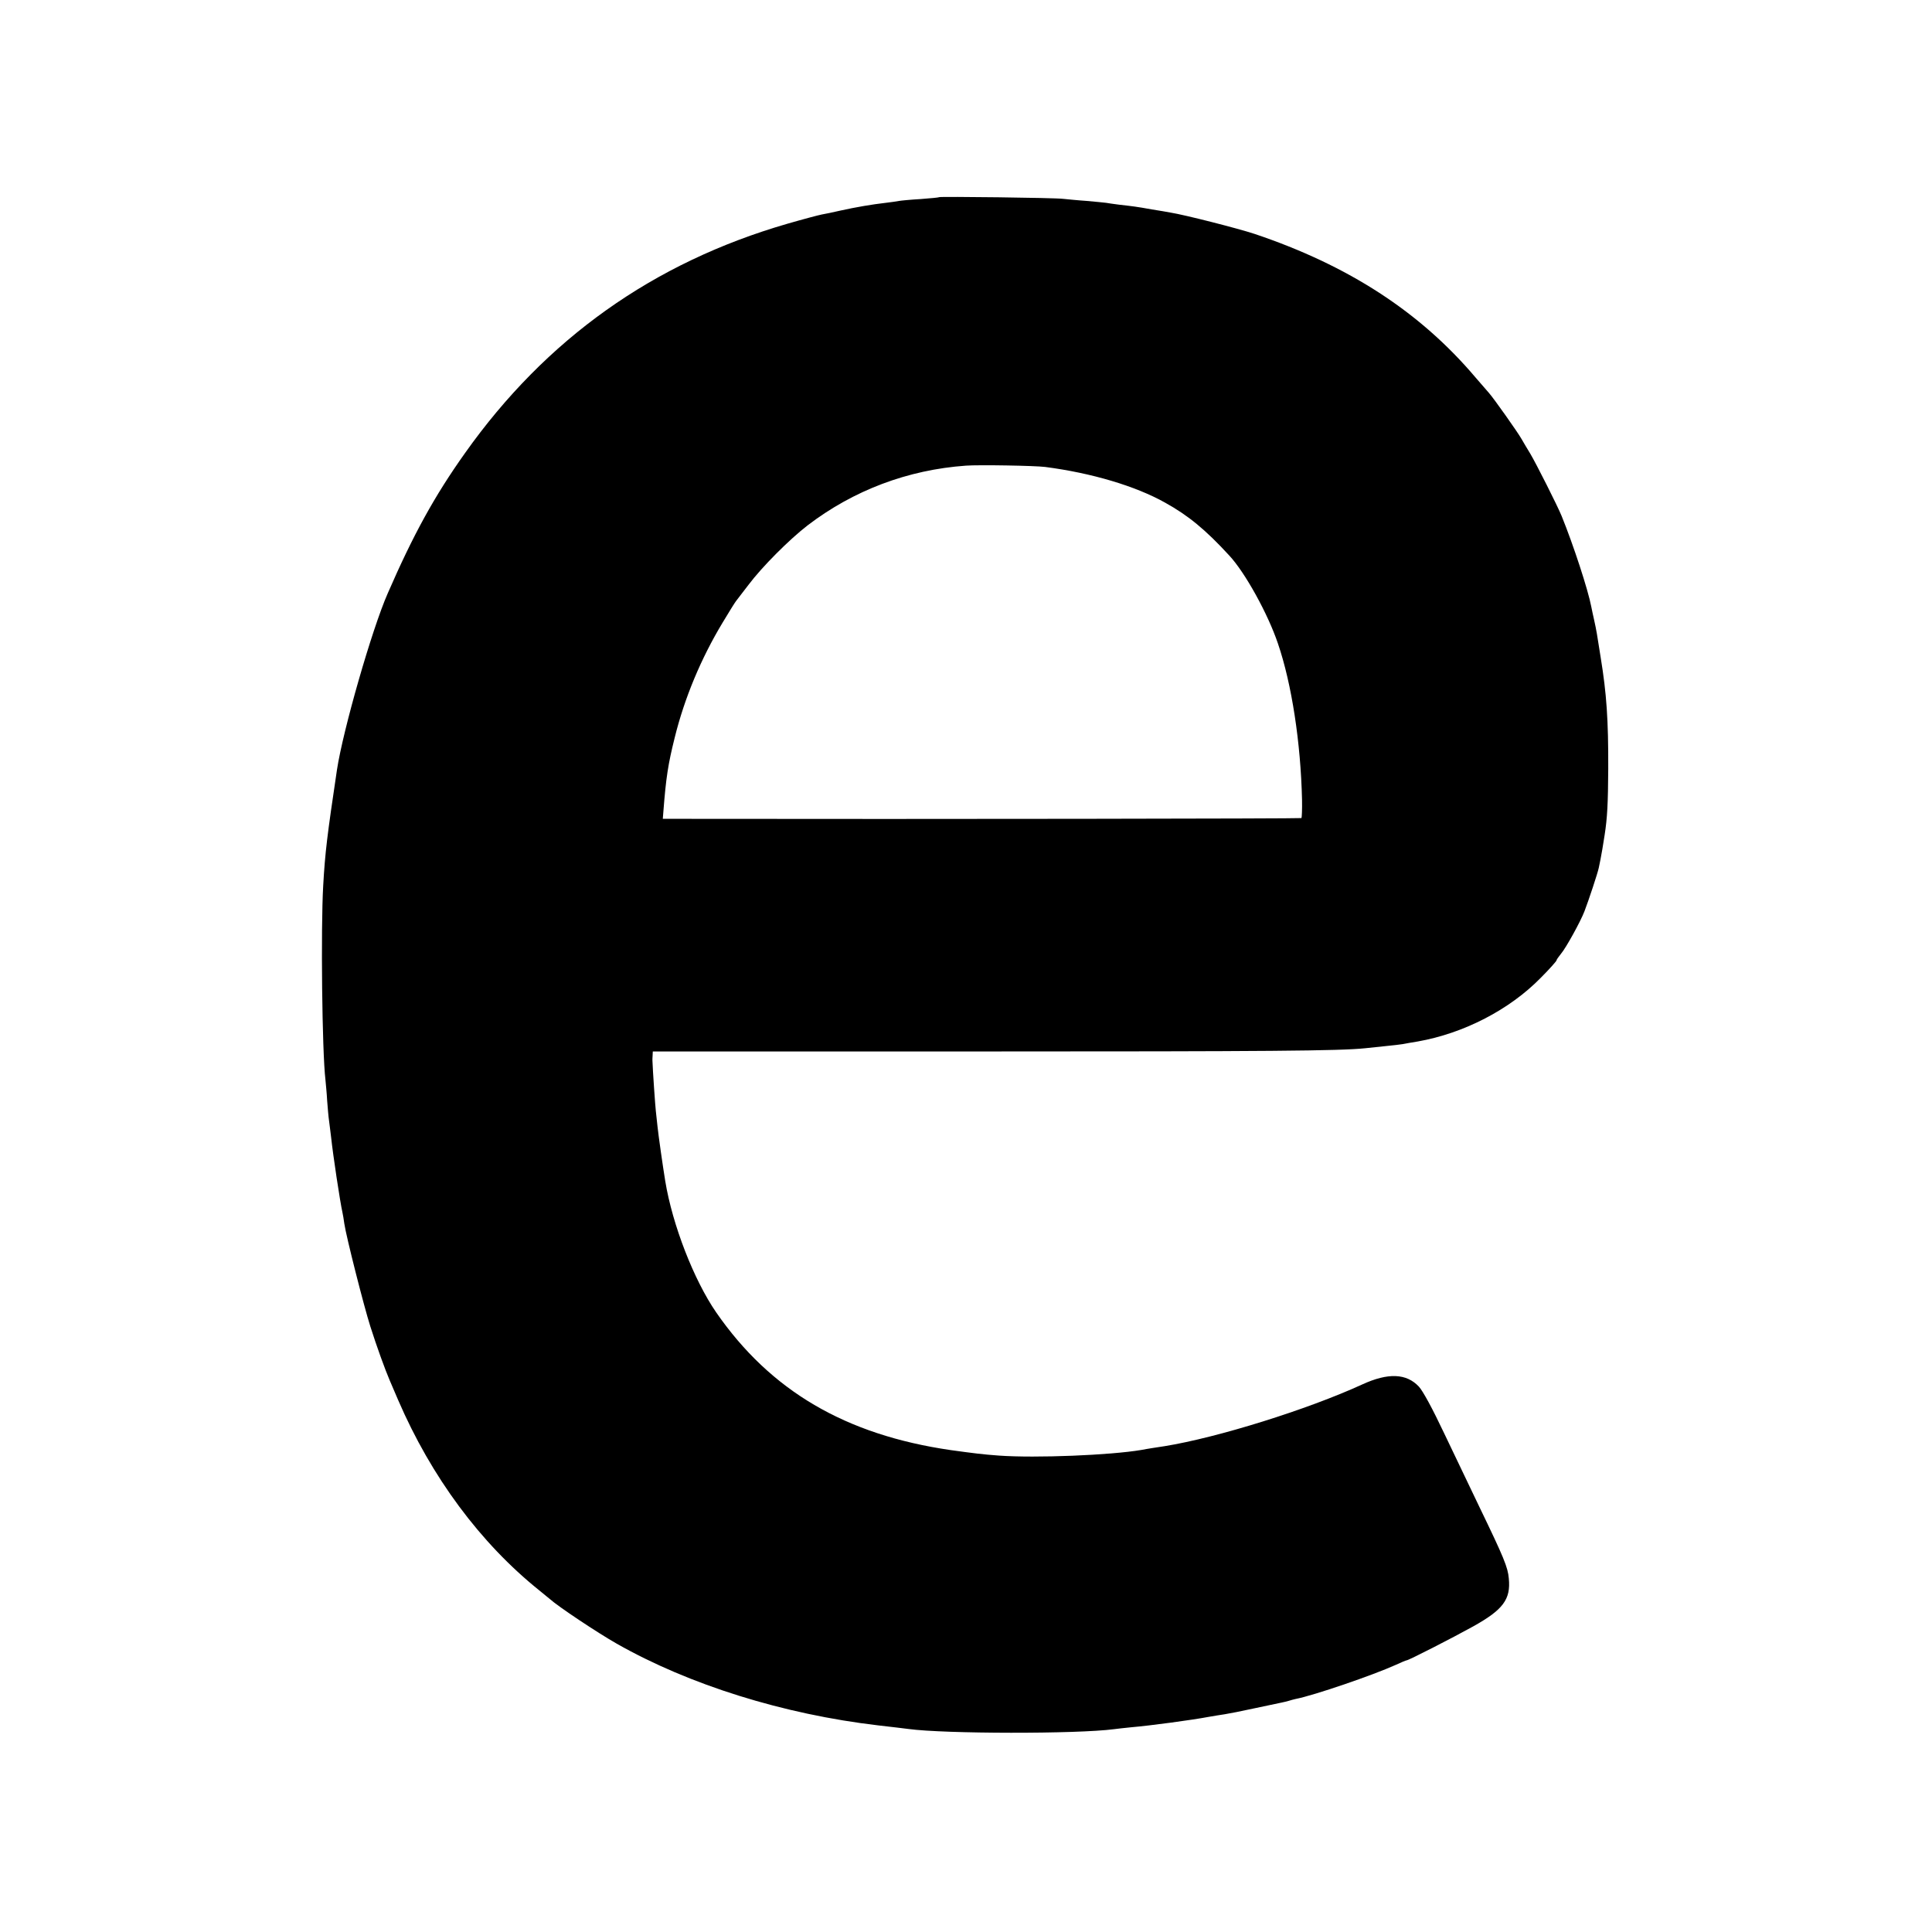 <?xml version="1.0" standalone="no"?>
<!DOCTYPE svg PUBLIC "-//W3C//DTD SVG 20010904//EN"
 "http://www.w3.org/TR/2001/REC-SVG-20010904/DTD/svg10.dtd">
<svg version="1.0" xmlns="http://www.w3.org/2000/svg"
 width="1024pt" height="1024pt" viewBox="0 0 1024 1024"
 preserveAspectRatio="xMidYMid meet">
<g transform="translate(0,1024) scale(0.1,-0.1)"
fill="#000000" stroke="none">
<path d="M4978 9195 c-2 -2 -46 -6 -98 -10 -52 -3 -104 -8 -115 -10 -11 -2
-42 -7 -70 -10 -71 -8 -159 -23 -240 -41 -38 -9 -83 -18 -100 -21 -16 -3 -99
-25 -182 -49 -711 -206 -1279 -610 -1708 -1215 -163 -229 -275 -434 -410 -744
-84 -191 -237 -725 -269 -935 -52 -349 -63 -437 -73 -615 -13 -225 -6 -879 12
-1029 2 -22 7 -71 9 -110 3 -39 7 -87 10 -106 3 -19 7 -59 11 -88 10 -94 47
-340 60 -398 3 -12 7 -39 10 -60 10 -68 103 -435 138 -545 34 -107 78 -228
102 -284 7 -16 27 -64 45 -105 176 -408 436 -759 749 -1010 24 -19 48 -40 55
-45 44 -40 253 -179 355 -237 384 -218 883 -374 1386 -433 72 -8 144 -17 160
-19 191 -26 894 -27 1090 -1 17 2 57 7 90 10 105 9 326 39 410 55 28 5 66 11
86 14 20 3 92 17 160 32 68 14 132 28 142 30 10 2 27 6 37 9 10 3 27 8 37 10
98 19 412 127 529 180 30 14 57 25 60 25 10 0 243 119 351 179 160 89 201 144
190 255 -5 59 -26 110 -155 377 -48 101 -133 278 -188 393 -63 133 -112 223
-134 247 -66 70 -163 74 -300 11 -290 -133 -768 -282 -1047 -327 -18 -3 -48
-7 -65 -10 -18 -3 -44 -7 -58 -10 -165 -28 -560 -44 -755 -30 -85 6 -139 13
-255 29 -559 81 -956 314 -1244 730 -118 171 -232 464 -270 696 -12 73 -36
240 -41 289 -3 28 -7 65 -9 83 -3 25 -16 210 -18 268 0 3 0 14 1 26 l1 21
1743 0 c1520 0 1898 3 2032 17 17 2 64 7 105 11 41 4 84 9 95 11 11 2 47 9 80
14 243 43 486 168 652 338 46 46 83 88 83 92 0 4 11 19 23 34 26 30 104 171
125 226 22 57 71 205 76 231 3 13 7 33 9 44 4 19 15 83 22 130 14 89 18 168
19 350 1 260 -9 400 -40 590 -8 50 -17 106 -20 125 -3 19 -10 53 -15 75 -5 22
-12 54 -15 70 -17 89 -94 325 -157 480 -21 52 -135 278 -166 330 -17 28 -38
63 -47 79 -19 34 -147 215 -172 243 -9 10 -42 48 -72 83 -294 347 -673 593
-1170 760 -87 29 -374 102 -445 113 -16 3 -61 11 -100 17 -83 15 -103 17 -173
25 -29 4 -61 8 -70 10 -9 1 -55 6 -102 10 -47 3 -103 9 -125 11 -42 6 -652 13
-657 9z m562 -1430 c246 -32 478 -101 635 -189 123 -68 215 -144 340 -280 84
-90 205 -309 258 -466 74 -216 121 -528 128 -828 1 -51 -1 -95 -3 -98 -4 -3
-1977 -6 -3234 -4 l-151 0 3 38 c14 181 25 252 60 392 52 211 140 421 254 610
34 57 66 108 71 114 5 6 34 45 66 86 72 96 217 241 313 315 243 186 531 295
840 317 68 5 366 0 420 -7z"/>
</g>
</svg>

